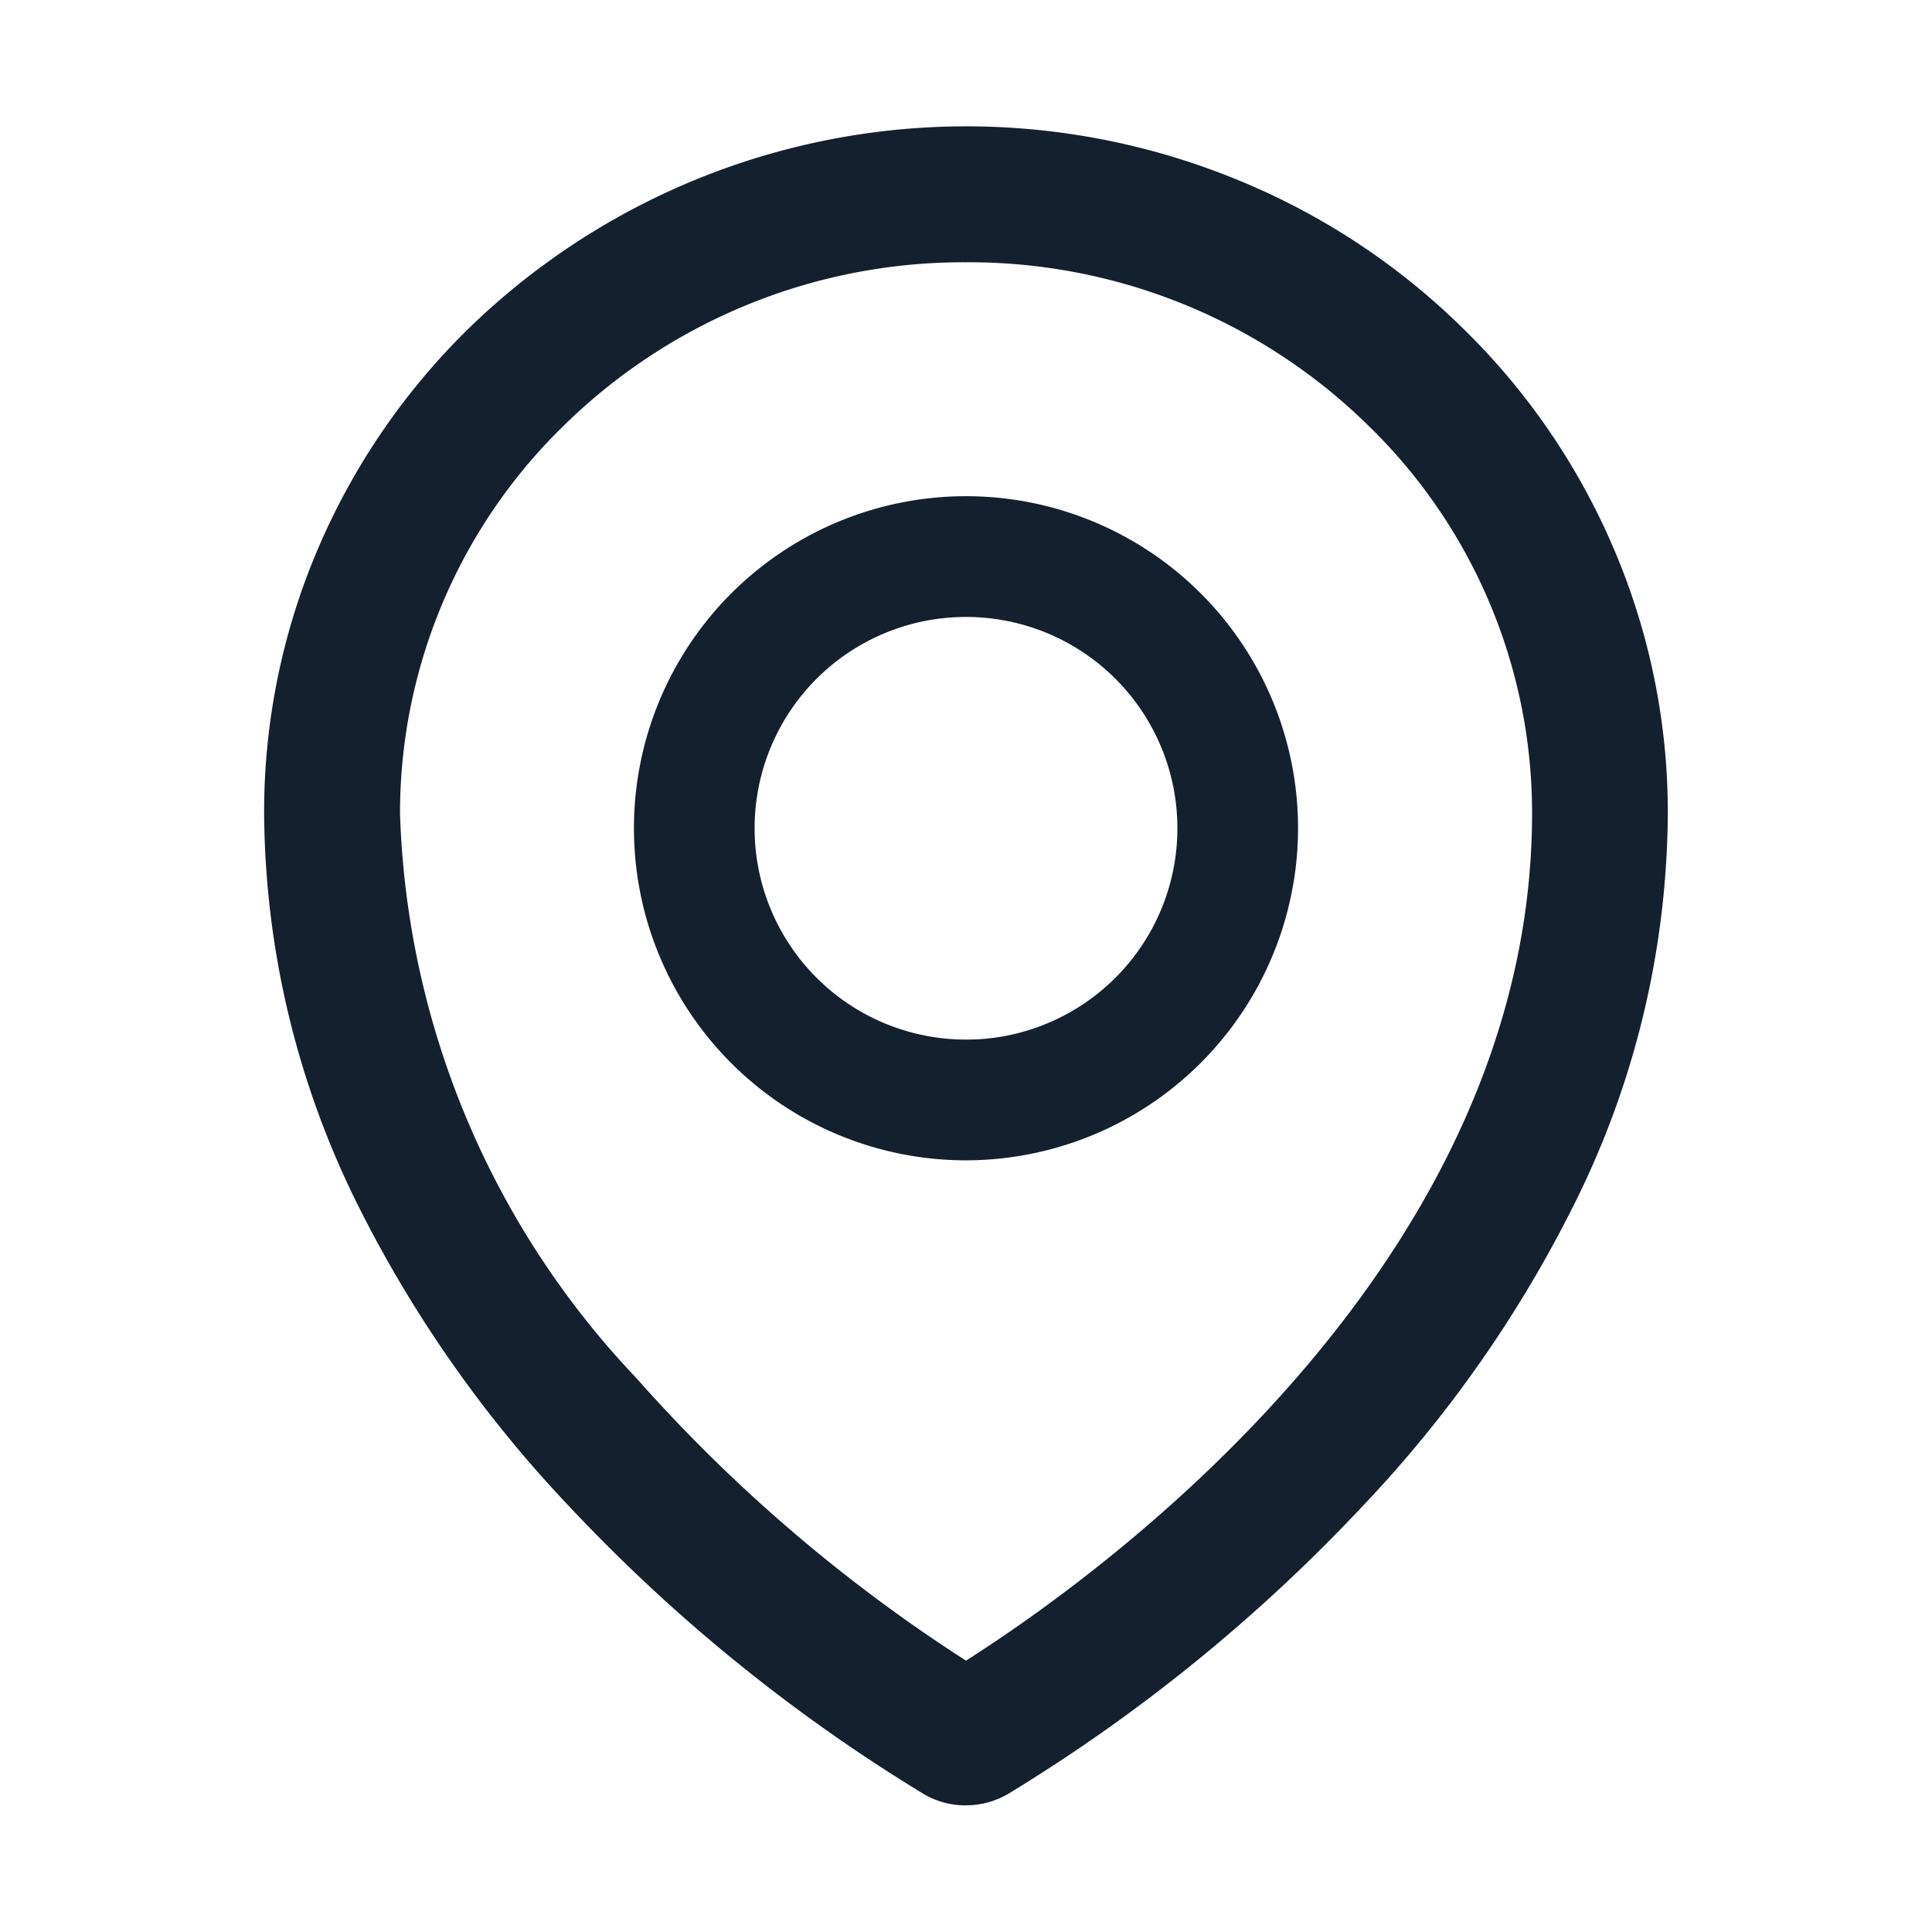 <svg data-name="icon/outlined/application/environment" xmlns="http://www.w3.org/2000/svg" width="24" height="24" viewBox="0 0 24 24">
    <defs>
        <clipPath id="hvua5uk8ja">
            <path data-name="icon/outlined/application/environment (clip mask)" style="fill:none" d="M0 0h24v24H0z"/>
        </clipPath>
    </defs>
    <path data-name="icon/outlined/application/environment (clip mask)" style="fill:none" d="M0 0h24v24H0z"/>
    <g data-name="icon/outlined/application/environment" style="clip-path:url(#hvua5uk8ja)">
        <g data-name="icon/outlined/application/environment (clip group)">
            <path data-name="icon/outlined/application/environment (style)" style="fill:none" d="M0 0h24v24H0z"/>
            <path d="M8.712 20.857a1.023 1.023 0 0 1-.52-.142 20.977 20.977 0 0 1-4.416-3.587 15.484 15.484 0 0 1-2.6-3.705A11.059 11.059 0 0 1 0 8.531 8.32 8.32 0 0 1 .689 5.2a8.49 8.49 0 0 1 1.872-2.709A8.867 8.867 0 0 1 12.106.67a8.649 8.649 0 0 1 2.77 1.823 8.454 8.454 0 0 1 1.872 2.712 8.32 8.32 0 0 1 .689 3.328 10.983 10.983 0 0 1-1.179 4.889 15.421 15.421 0 0 1-2.6 3.705 20.973 20.973 0 0 1-4.415 3.587 1.03 1.03 0 0 1-.525.142zm.006-19.169A7.086 7.086 0 0 0 3.74 3.7a6.72 6.72 0 0 0-2.052 4.834 10.669 10.669 0 0 0 2.936 7.015 19.632 19.632 0 0 0 4.095 3.51c1.649-1.048 7.032-4.9 7.032-10.526A6.708 6.708 0 0 0 13.7 3.7a7.079 7.079 0 0 0-4.982-2.012zm0 11.156a4.125 4.125 0 1 1 4.126-4.126 4.13 4.13 0 0 1-4.126 4.126zm0-6.75a2.625 2.625 0 0 0 0 5.25h.007a2.59 2.59 0 0 0 1-.2 2.625 2.625 0 0 0-1.007-5.05z" transform="translate(3.281 1.57)" style="fill:#14202e"/>
        </g>
    </g>
</svg>
